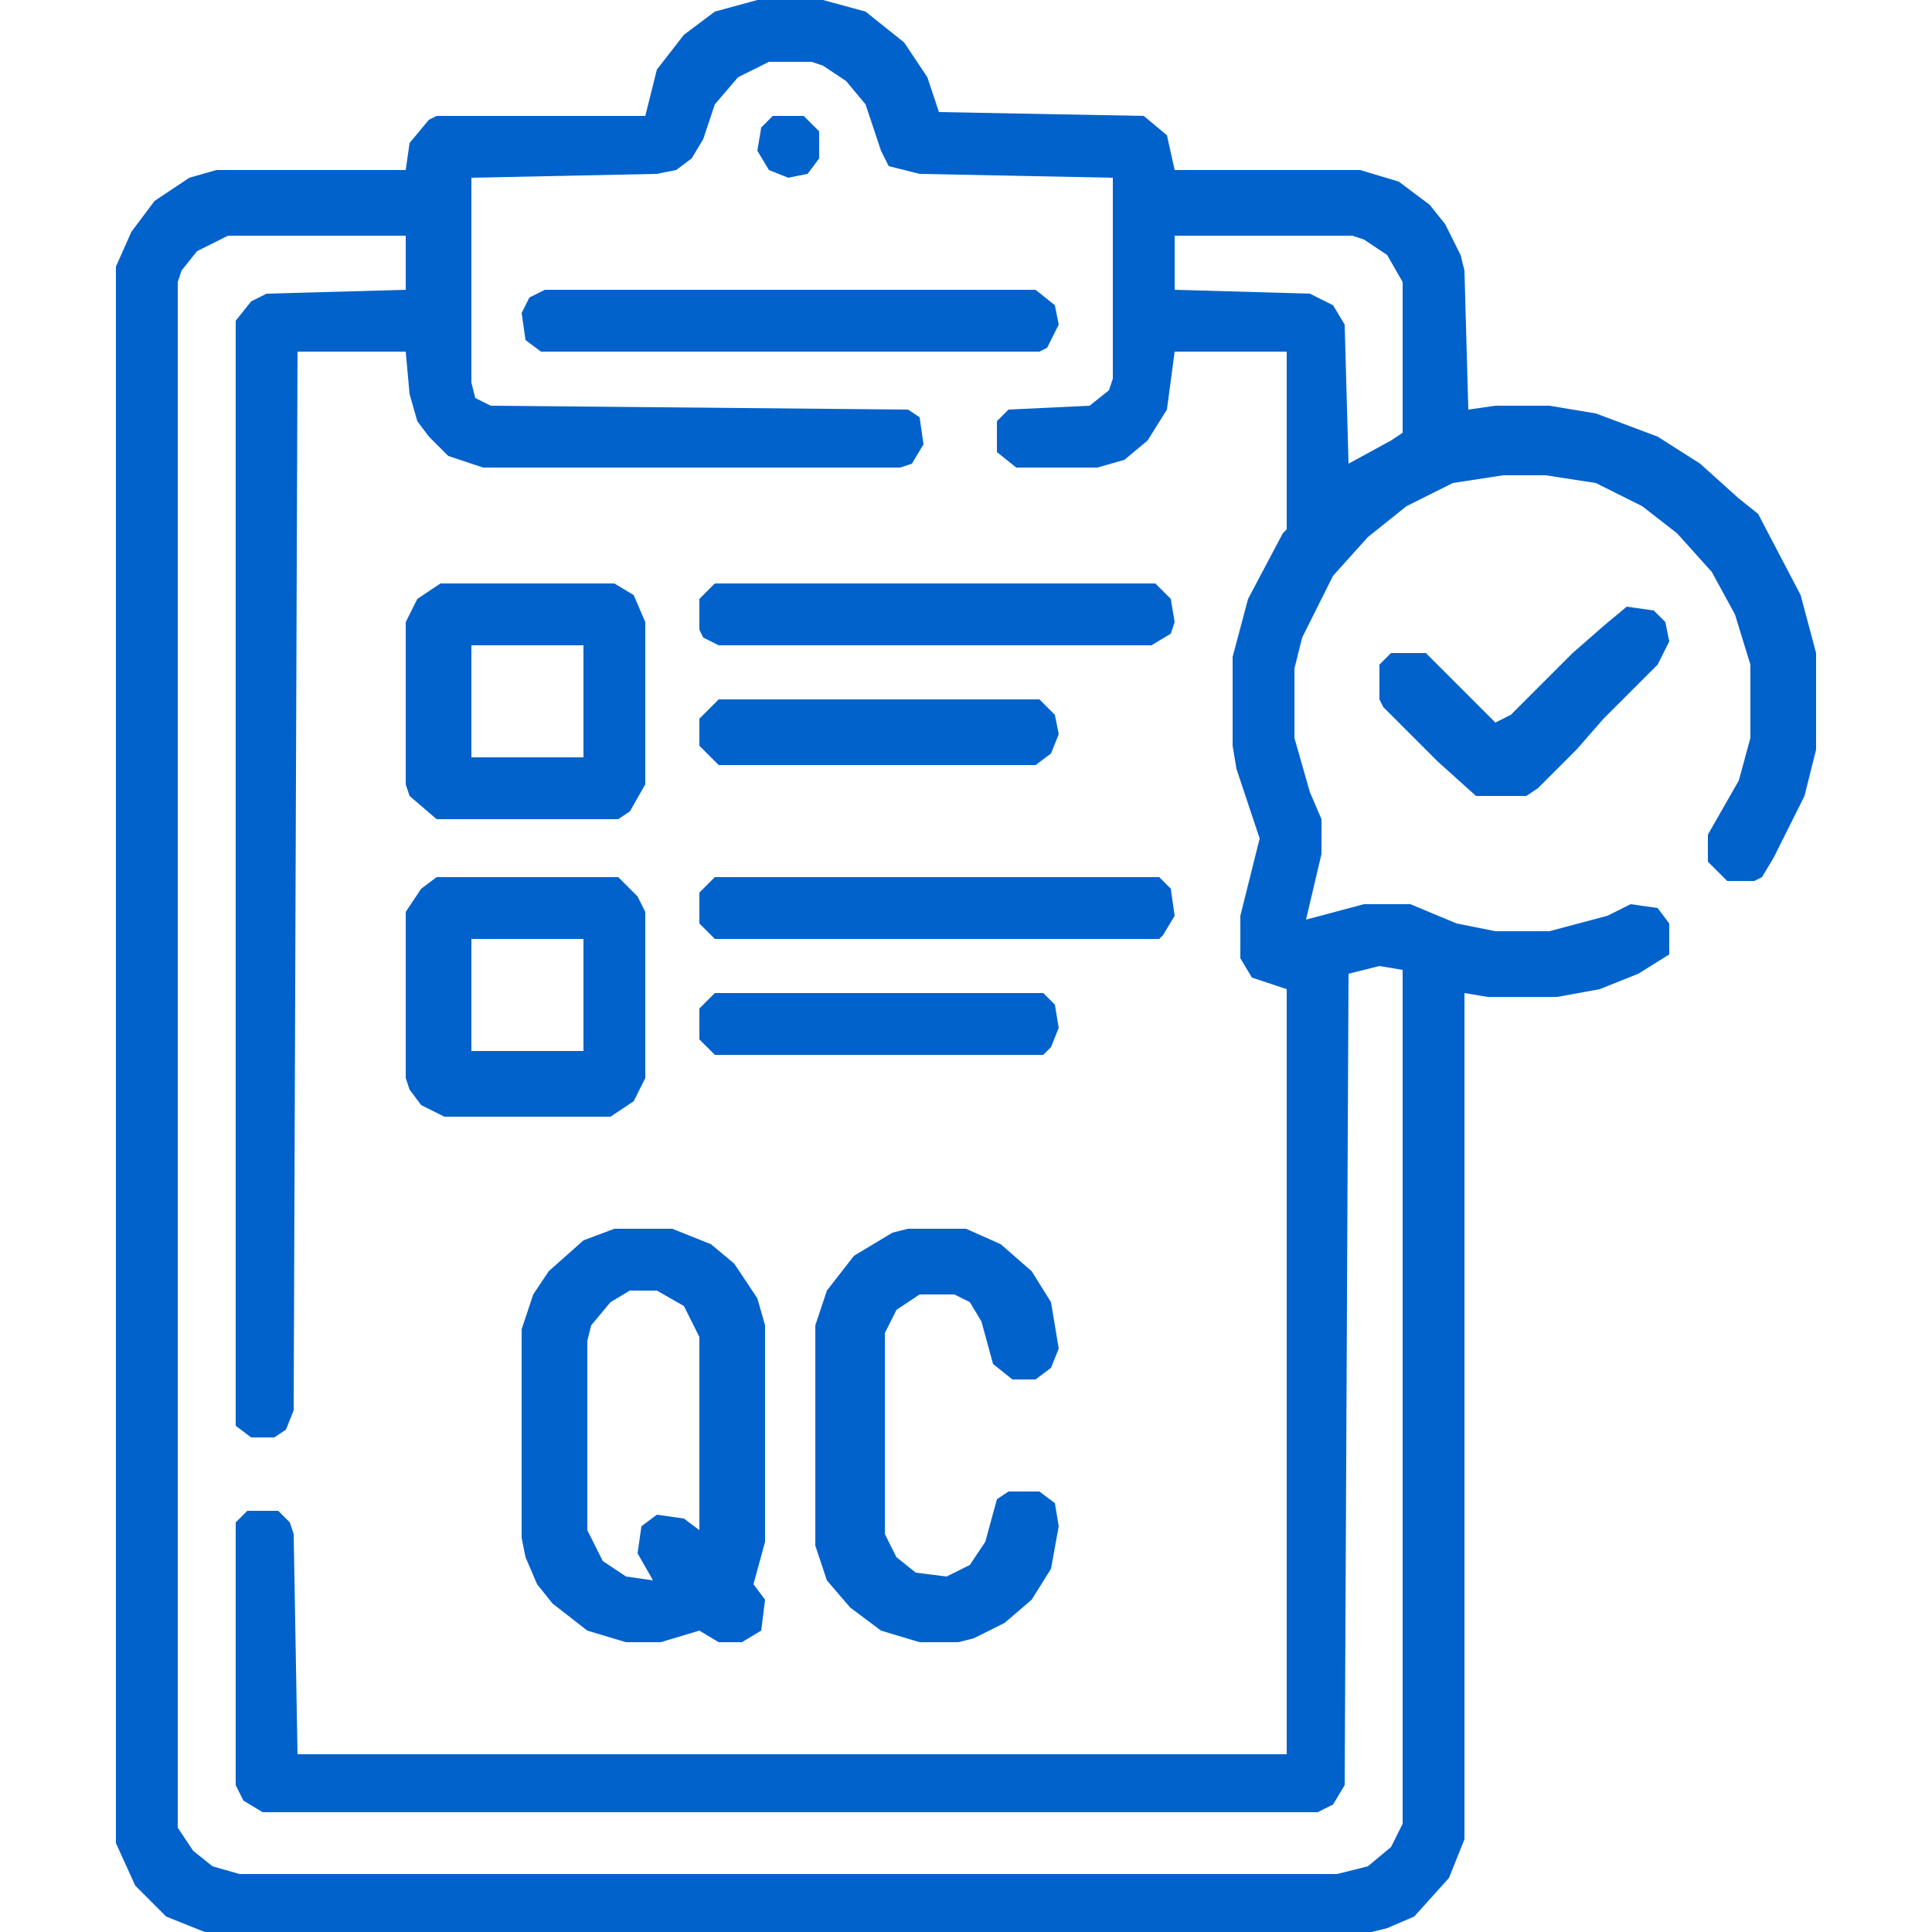 <?xml version="1.0" encoding="UTF-8"?> <svg xmlns="http://www.w3.org/2000/svg" width="50" height="50" viewBox="0 0 50 50" fill="none"><path d="M19.6 0H21.3L22.4 0.3L23.4 1.1L24 2L24.3 2.9L29.6 3L30.2 3.5L30.4 4.4H35.2L36.2 4.7L37 5.3L37.4 5.8L37.8 6.6L37.9 7L38 10.6L38.7 10.5H40.1L41.3 10.7L42.9 11.3L44 12L45 12.9L45.5 13.3L46.6 15.4L47 16.9V19.4L46.7 20.6L45.9 22.2L45.6 22.7L45.4 22.8H44.7L44.2 22.3V21.6L45 20.2L45.3 19.1V17.2L44.9 15.9L44.3 14.8L43.4 13.8L42.5 13.1L41.3 12.5L40 12.3H38.9L37.6 12.5L36.4 13.1L35.4 13.9L34.5 14.9L33.7 16.5L33.5 17.3V19.1L33.9 20.5L34.2 21.2V22.1L33.8 23.8L35.3 23.4H36.5L37.7 23.9L38.7 24.1H40.1L41.6 23.7L42.2 23.4L42.9 23.5L43.2 23.9V24.7L42.4 25.2L41.4 25.6L40.3 25.8H38.5L37.9 25.7V47.6L37.5 48.6L36.6 49.6L35.9 49.9L35.5 50H5.3L4.3 49.6L3.5 48.8L3 47.7V6.9L3.4 6L4 5.2L4.9 4.6L5.6 4.4H10.5L10.6 3.7L11.1 3.1L11.3 3H16.7L17 1.8L17.7 0.9L18.5 0.3L19.6 0ZM19.9 1.6L19.1 2L18.5 2.7L18.2 3.6L17.9 4.1L17.5 4.4L17 4.5L12.2 4.6V9.9L12.3 10.3L12.7 10.5L23.5 10.6L23.8 10.8L23.9 11.5L23.6 12L23.3 12.1H12.5L11.6 11.8L11.1 11.3L10.8 10.9L10.6 10.2L10.5 9.1H7.7L7.6 36.5L7.4 37L7.1 37.2H6.5L6.1 36.9V8.3L6.5 7.8L6.9 7.6L10.5 7.5V6.1H5.9L5.1 6.5L4.7 7L4.6 7.3V47.3L5 47.9L5.5 48.3L6.2 48.5H34.6L35.4 48.3L36 47.8L36.3 47.2V25.1L35.7 25L34.9 25.2L34.8 46.2L34.5 46.7L34.1 46.9H6.8L6.3 46.6L6.1 46.2V39.4L6.4 39.1H7.2L7.5 39.4L7.6 39.7L7.7 45.4H33.3V25.6L32.4 25.3L32.1 24.8V23.7L32.6 21.7L32.3 20.8L32 19.9L31.9 19.3V17L32.3 15.5L33.2 13.8L33.3 13.7V9.1H30.4L30.2 10.6L29.7 11.4L29.1 11.9L28.4 12.1H26.3L25.8 11.7V10.9L26.1 10.6L28.2 10.5L28.7 10.1L28.8 9.8V4.6L23.8 4.5L23 4.3L22.8 3.9L22.4 2.7L21.9 2.1L21.3 1.7L21 1.6H19.9ZM30.4 6.1V7.5L33.9 7.6L34.5 7.9L34.8 8.4L34.9 12L36 11.4L36.3 11.2V7.3L35.9 6.6L35.3 6.2L35 6.1H30.4Z" fill="#0162CB"></path><path d="M15.9 31.8H17.4L18.4 32.2L19 32.7L19.6 33.6L19.8 34.3V39.9L19.5 41L19.8 41.4L19.7 42.2L19.2 42.5H18.6L18.1 42.2L17.1 42.5H16.2L15.2 42.2L14.3 41.5L13.9 41L13.6 40.3L13.5 39.8V34.4L13.8 33.5L14.2 32.9L15.1 32.1L15.9 31.8ZM16.3 33.4L15.8 33.7L15.3 34.3L15.2 34.7V39.6L15.6 40.4L16.2 40.8L16.9 40.9L16.5 40.2L16.6 39.5L17 39.2L17.7 39.3L18.1 39.6V34.6L17.7 33.8L17 33.4H16.3Z" fill="#0162CB"></path><path d="M23.5 31.8H25L25.9 32.2L26.7 32.9L27.2 33.7L27.4 34.9L27.2 35.4L26.8 35.7H26.2L25.7 35.3L25.4 34.2L25.1 33.7L24.7 33.5H23.8L23.2 33.9L22.9 34.5V39.7L23.2 40.3L23.7 40.7L24.5 40.8L25.1 40.5L25.5 39.9L25.8 38.8L26.1 38.6H26.9L27.3 38.9L27.4 39.5L27.2 40.6L26.7 41.4L26 42L25.2 42.4L24.8 42.5H23.8L22.8 42.2L22 41.6L21.4 40.9L21.1 40V34.3L21.4 33.4L22.1 32.5L23.1 31.9L23.5 31.8Z" fill="#0162CB"></path><path d="M11.3 22.7H16L16.5 23.2L16.7 23.6V27.9L16.4 28.5L15.8 28.9H11.5L10.9 28.6L10.6 28.2L10.5 27.9V23.6L10.9 23L11.3 22.7ZM12.2 24.3V27.2H15.1V24.3H12.2Z" fill="#0162CB"></path><path d="M11.4 15.1H15.9L16.4 15.4L16.7 16.1V20.3L16.3 21L16 21.2H11.3L10.6 20.6L10.5 20.3V16.1L10.8 15.5L11.4 15.1ZM12.2 16.7V19.6H15.1V16.7H12.2Z" fill="#0162CB"></path><path d="M14.1 7.5H26.8L27.3 7.9L27.4 8.4L27.1 9L26.9 9.1H14L13.6 8.8L13.5 8.1L13.7 7.7L14.1 7.5Z" fill="#0162CB"></path><path d="M18.5 22.7H30L30.3 23L30.4 23.7L30.1 24.2L30 24.3H18.5L18.1 23.9V23.1L18.5 22.7Z" fill="#0162CB"></path><path d="M18.5 15.1H29.9L30.3 15.5L30.4 16.1L30.3 16.4L29.8 16.7H18.6L18.2 16.5L18.1 16.3V15.5L18.5 15.1Z" fill="#0162CB"></path><path d="M42.1 15.7L42.8 15.8L43.1 16.1L43.2 16.6L42.9 17.2L41.5 18.6L40.8 19.4L39.8 20.4L39.5 20.6H38.2L37.2 19.7L35.8 18.3L35.7 18.1V17.2L36 16.9H36.9L38.7 18.7L39.1 18.5L40.7 16.9L41.5 16.2L42.1 15.7Z" fill="#0162CB"></path><path d="M18.6 18.1H26.9L27.3 18.5L27.4 19L27.2 19.5L26.8 19.8H18.6L18.1 19.3V18.6L18.6 18.1Z" fill="#0162CB"></path><path d="M18.5 25.7H27L27.3 26L27.4 26.6L27.2 27.1L27 27.3H18.5L18.1 26.9V26.1L18.5 25.7Z" fill="#0162CB"></path><path d="M20 3H20.8L21.2 3.4V4.1L20.9 4.5L20.4 4.6L19.9 4.4L19.6 3.9L19.7 3.3L20 3Z" fill="#0162CB"></path></svg> 